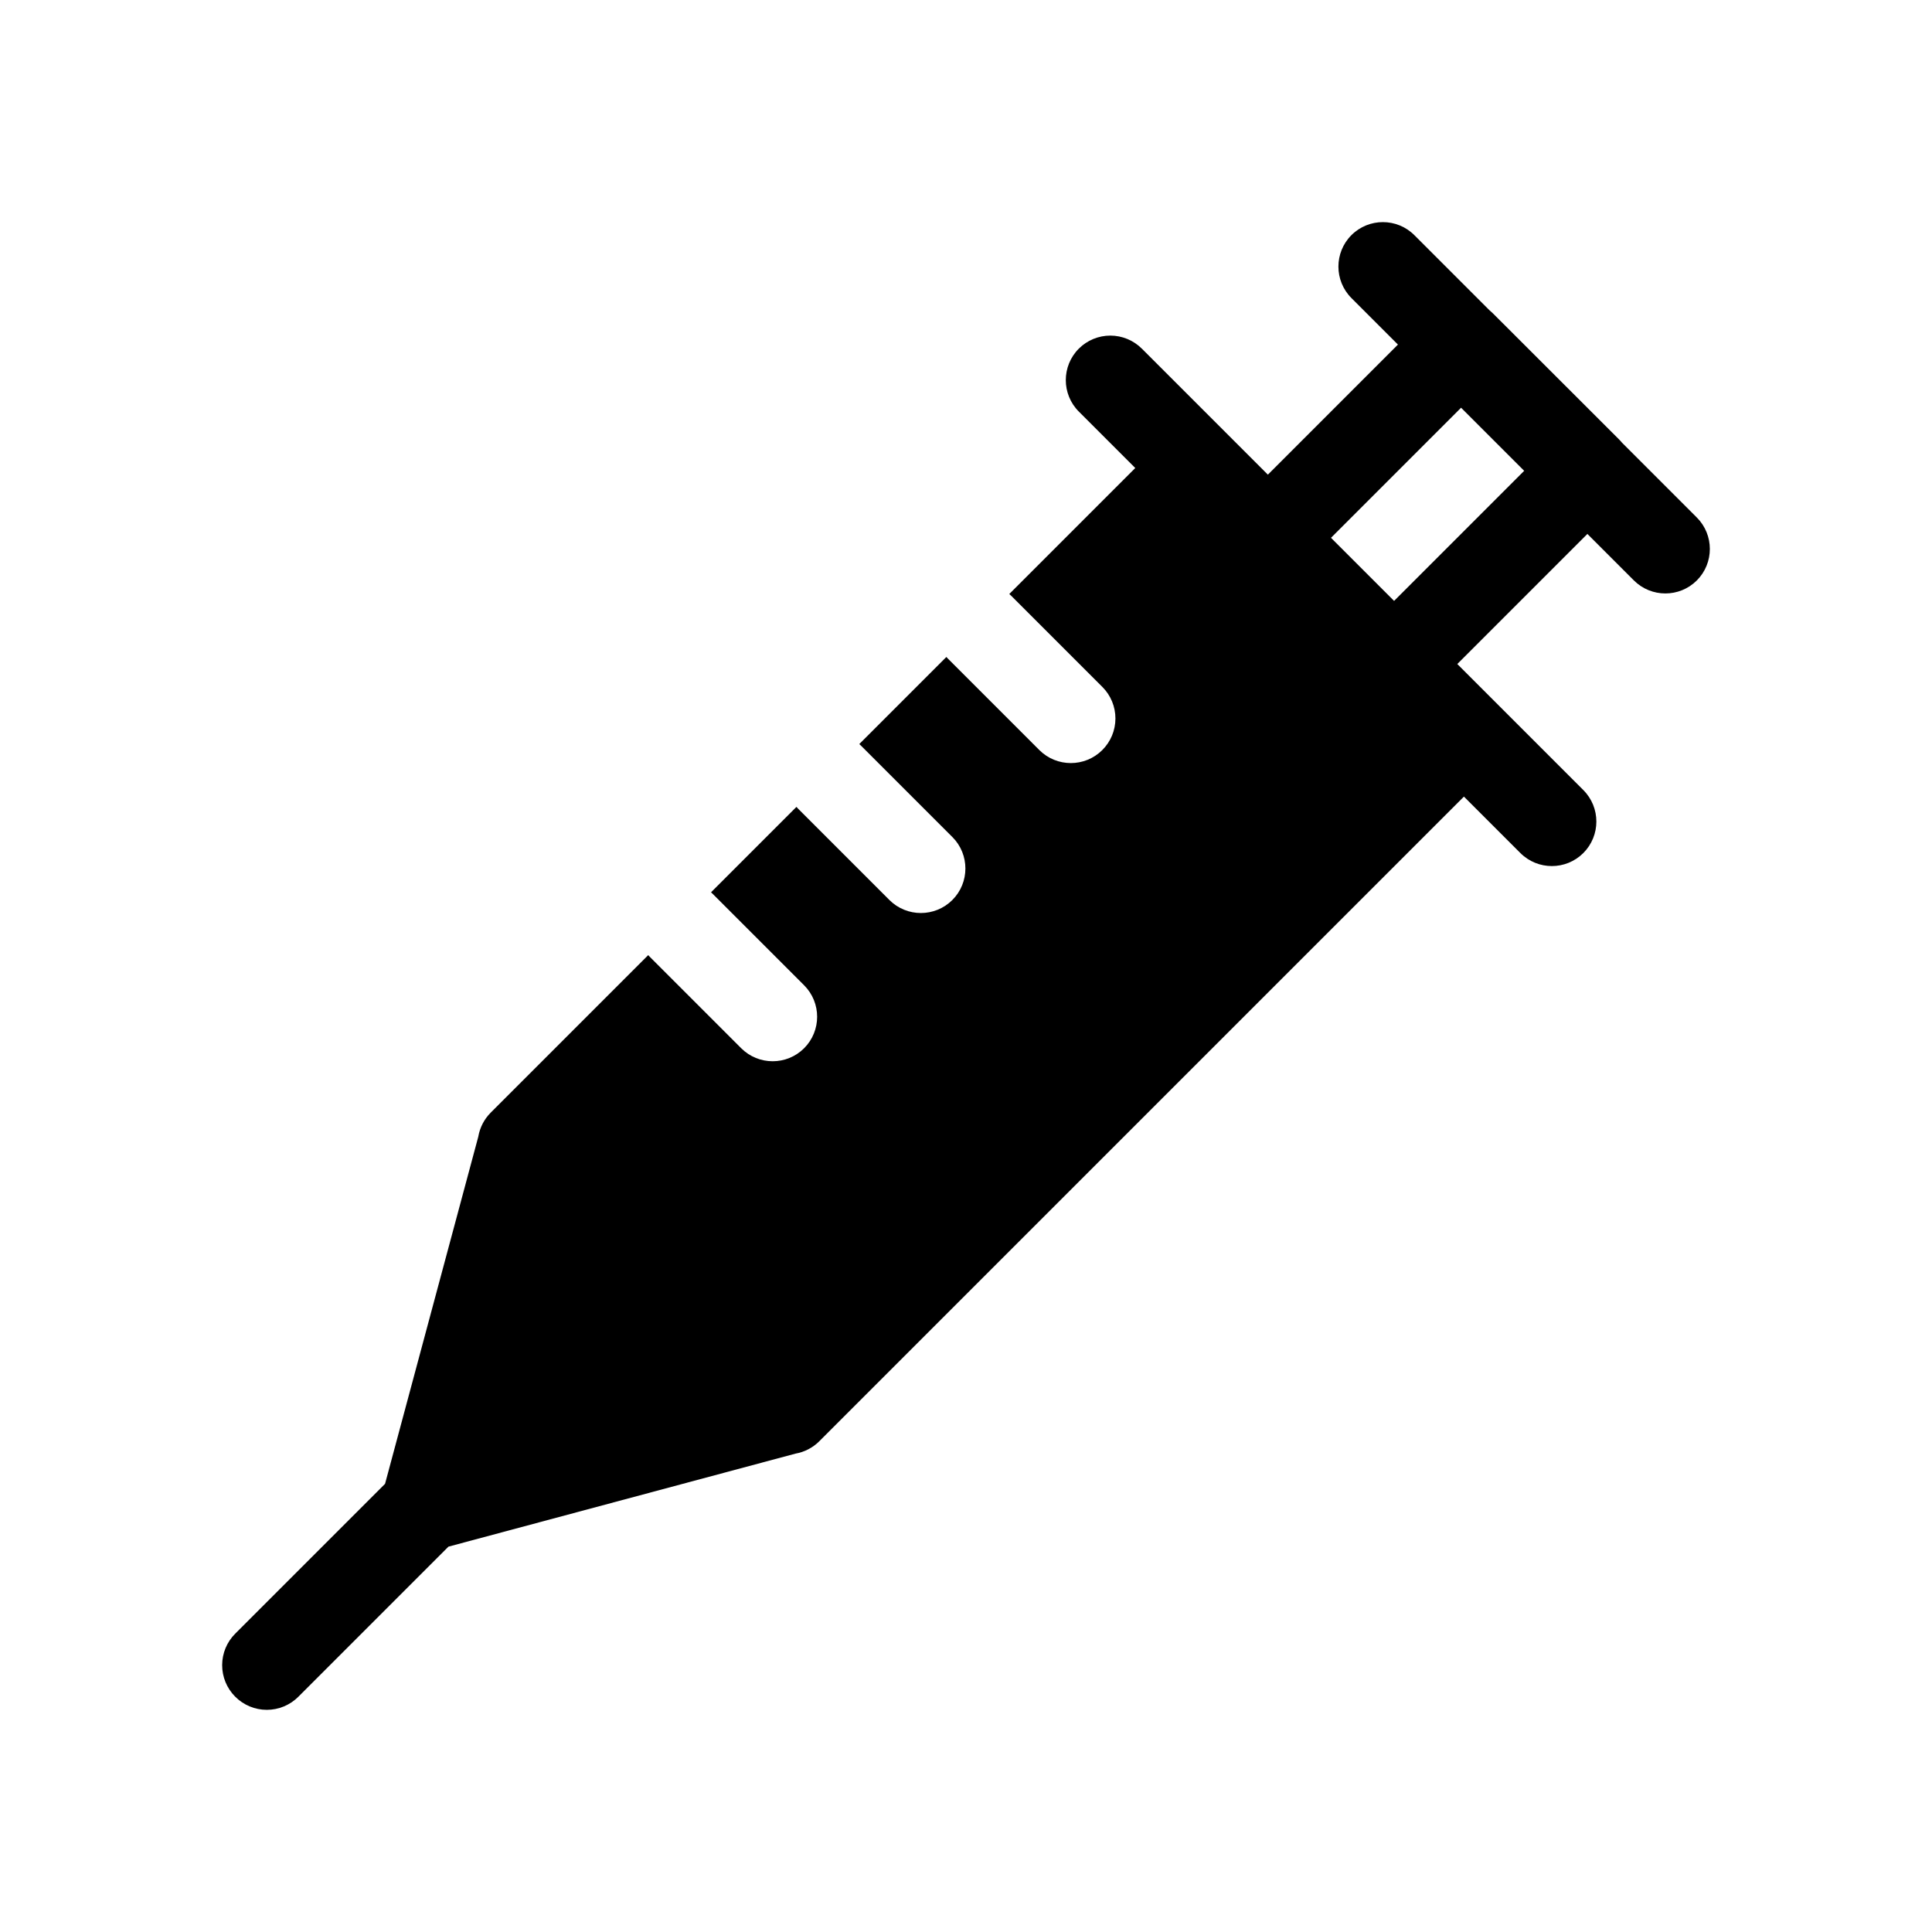 <?xml version="1.0" encoding="UTF-8"?>
<!-- Uploaded to: SVG Repo, www.svgrepo.com, Generator: SVG Repo Mixer Tools -->
<svg fill="#000000" width="800px" height="800px" version="1.1" viewBox="144 144 512 512" xmlns="http://www.w3.org/2000/svg">
 <path d="m539.57 226.98c-0.266-0.262-0.543-0.512-0.836-0.75l-19.906-19.906c-4.606-4.606-12.074-4.613-16.688-0.012-4.602 4.613-4.594 12.082 0.012 16.688l12.316 12.316-34.473 34.473-33.398-33.398v0.004c-2.215-2.215-5.219-3.457-8.352-3.457-3.129 0-6.133 1.242-8.348 3.457-4.602 4.613-4.598 12.082 0.012 16.688l14.949 14.949-33.387 33.387c0.176 0.156 0.352 0.316 0.52 0.48l24.156 24.156c2.219 2.219 3.461 5.231 3.453 8.367-0.004 3.137-1.258 6.144-3.484 8.355-4.606 4.594-12.066 4.594-16.676 0l-24.156-24.156v-0.004c-0.168-0.164-0.332-0.332-0.488-0.508l-23.082 23.082v-0.004c0.18 0.156 0.352 0.316 0.52 0.48l24.156 24.156h0.004c4.602 4.613 4.594 12.082-0.012 16.688-4.609 4.598-12.07 4.598-16.68 0l-24.156-24.156c-0.164-0.168-0.324-0.344-0.477-0.523l-22.637 22.637c0.176 0.156 0.348 0.32 0.512 0.488l24.156 24.156c4.598 4.609 4.598 12.07 0 16.68-4.609 4.598-12.066 4.598-16.676 0l-24.156-24.156c-0.168-0.168-0.332-0.336-0.488-0.512l-41.758 41.758c-1.695 1.703-2.828 3.887-3.254 6.25-0.008 0.051-0.02 0.098-0.027 0.145l-24.699 91.953-39.684 39.684c-2.227 2.211-3.481 5.215-3.484 8.352-0.008 3.137 1.238 6.148 3.453 8.367 2.219 2.234 5.234 3.492 8.383 3.492 3.148 0 6.164-1.258 8.383-3.492l39.758-39.758 91.941-24.645c2.394-0.418 4.598-1.559 6.316-3.273l170.85-170.85 14.961 14.961c4.606 4.598 12.066 4.598 16.676 0 4.606-4.609 4.613-12.074 0.012-16.688l-33.406-33.406 34.473-34.473 12.328 12.328v-0.004c4.609 4.594 12.066 4.594 16.676 0 4.598-4.609 4.598-12.07 0-16.68l-19.84-19.84c-0.262-0.32-0.535-0.625-0.828-0.914zm-8.371 25.07 16.723 16.723-34.473 34.473-16.723-16.723z" fill-rule="evenodd"/>
</svg>